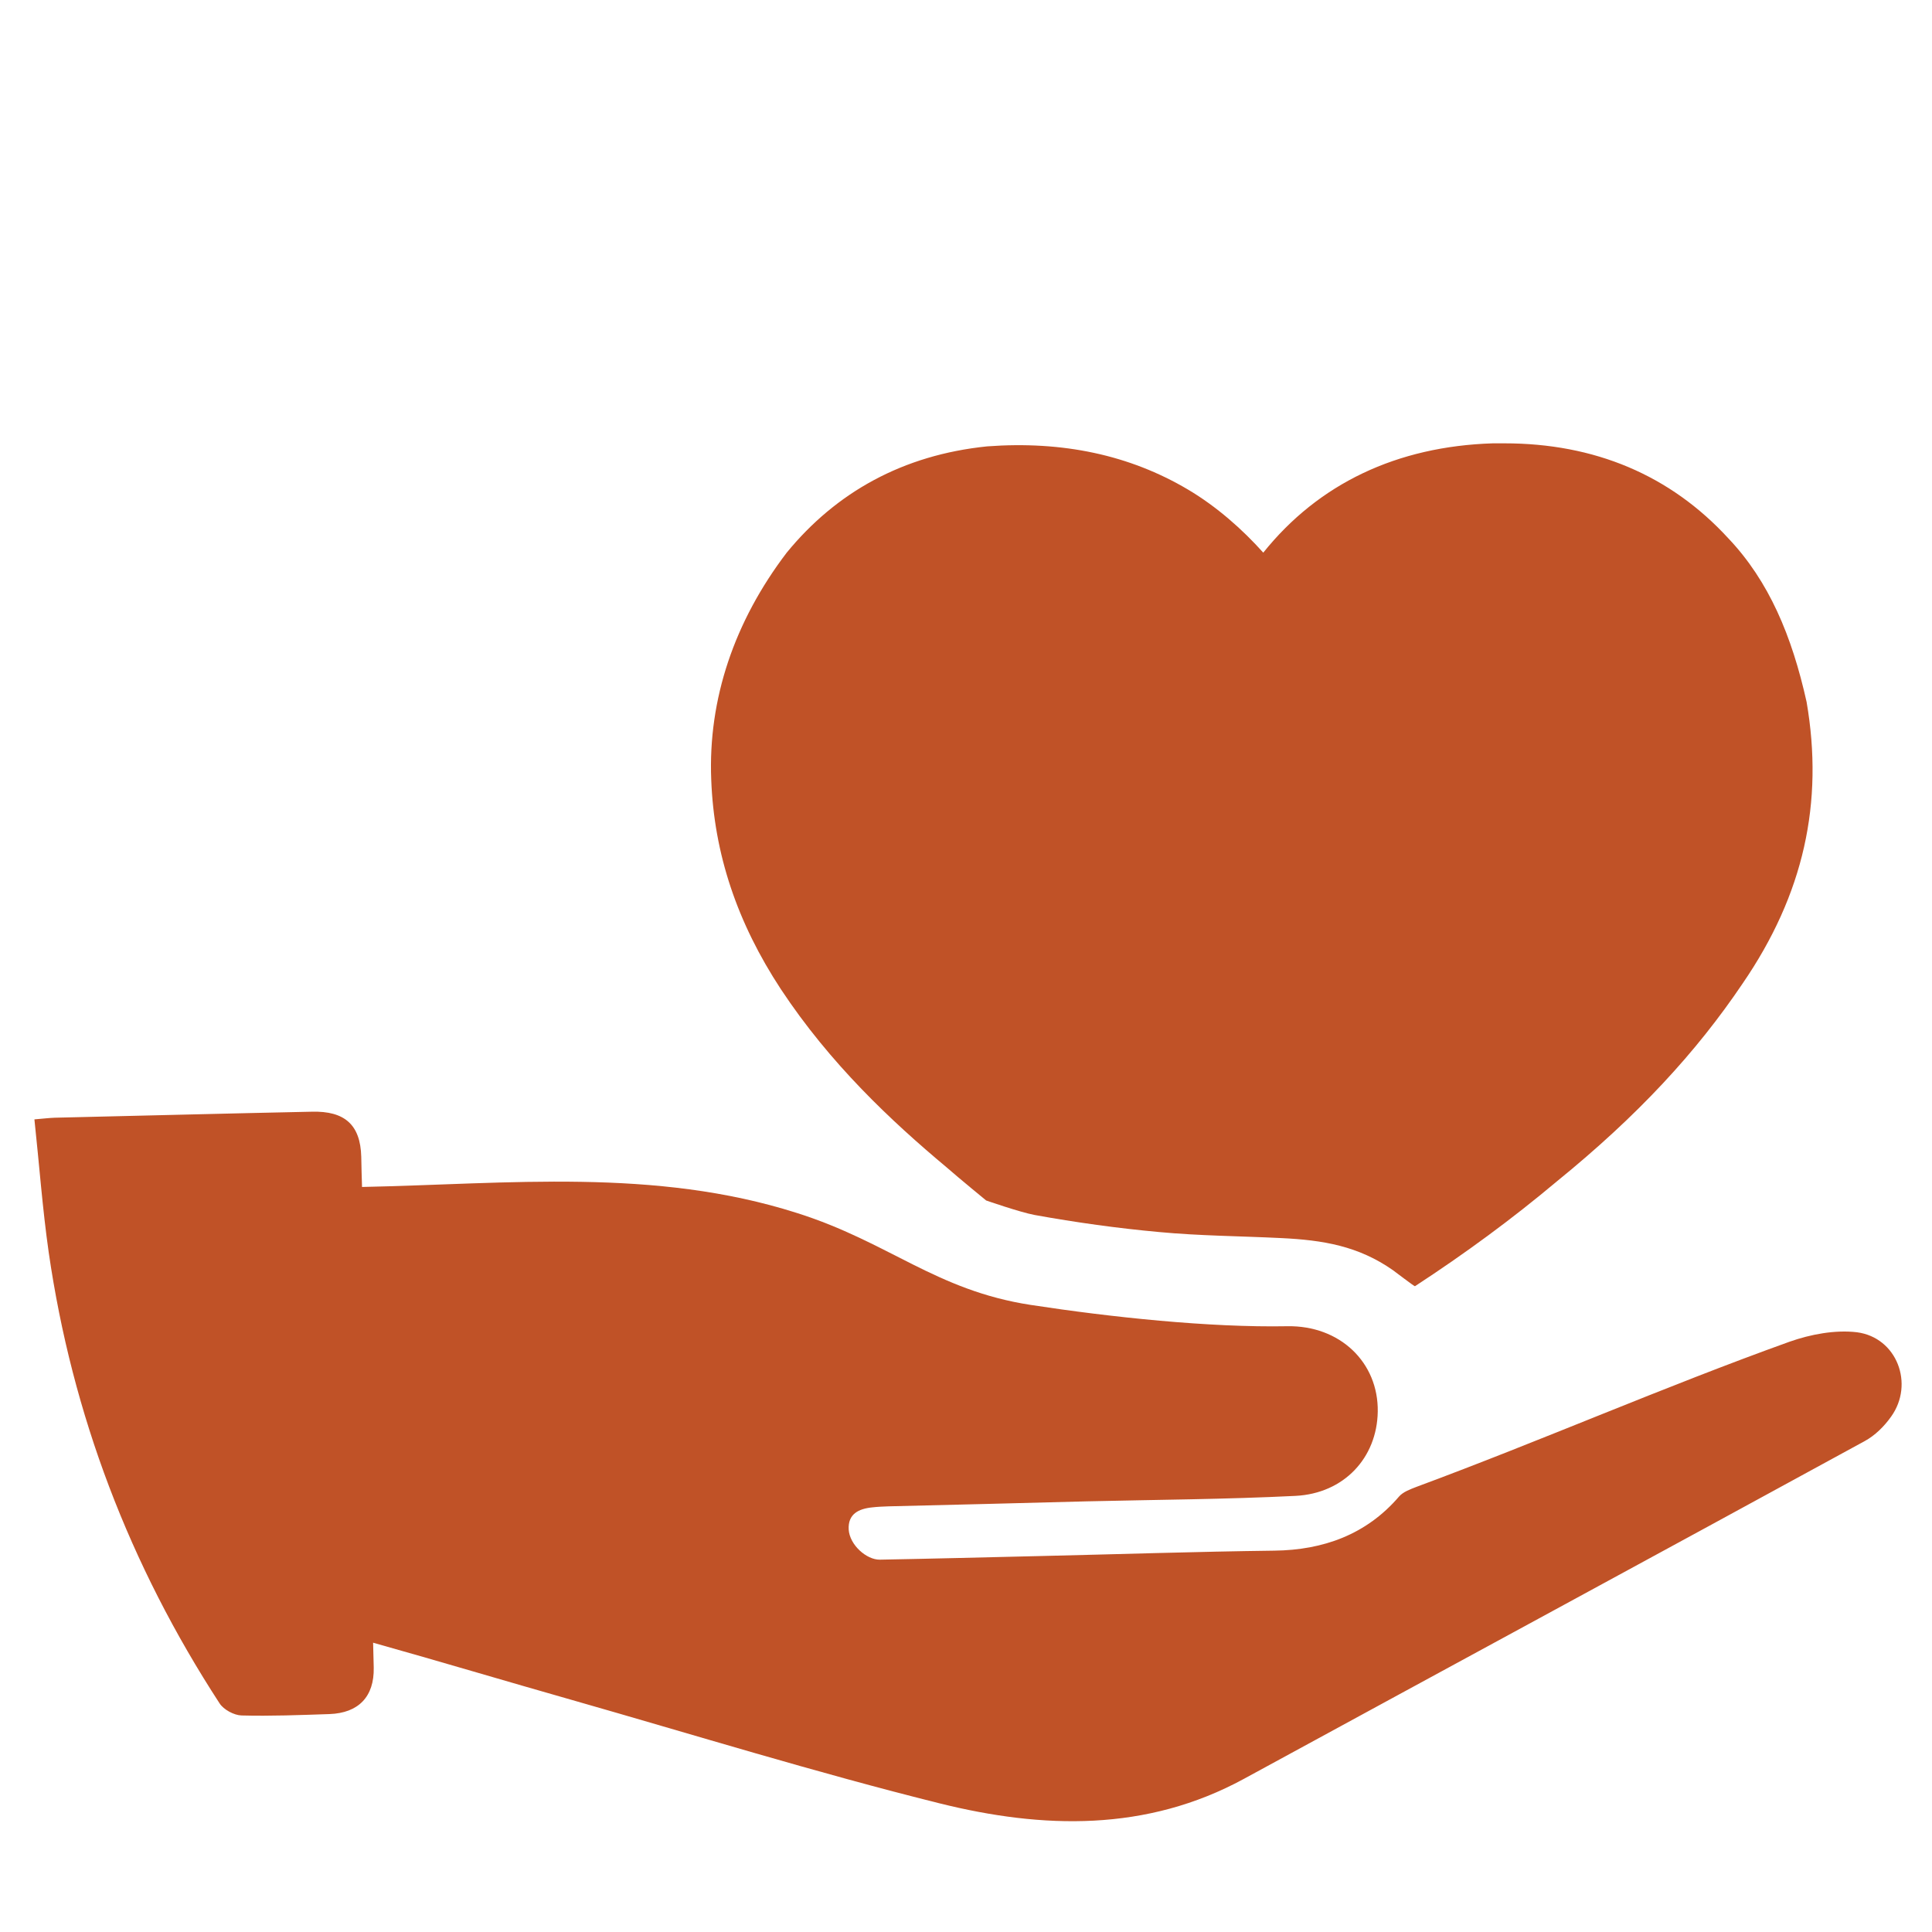 <svg xmlns="http://www.w3.org/2000/svg" xmlns:xlink="http://www.w3.org/1999/xlink" width="50" zoomAndPan="magnify" viewBox="0 0 37.5 37.5" height="50" preserveAspectRatio="xMidYMid meet" version="1.0"><defs><clipPath id="fda94e7388"><path d="M 0.52 21 L 37 21 L 37 35.566 L 0.52 35.566 Z M 0.52 21 " clip-rule="nonzero"/></clipPath><clipPath id="b073755fd5"><path d="M 13 8.566 L 36 8.566 L 36 25 L 13 25 Z M 13 8.566 " clip-rule="nonzero"/></clipPath></defs><g clip-path="url(#fda94e7388)"><path fill="#c05227" d="M 36.043 25.859 C 35.621 25.809 35.145 25.898 34.734 26.043 C 32.277 26.926 29.941 27.953 27.496 28.859 C 27.375 28.906 27.234 28.957 27.156 29.047 C 26.52 29.789 25.68 30.086 24.738 30.098 C 23.219 30.117 21.699 30.168 20.176 30.203 C 19.145 30.227 18.113 30.254 17.078 30.273 C 16.82 30.277 16.492 29.988 16.473 29.688 C 16.457 29.387 16.664 29.285 16.93 29.258 C 17.035 29.246 17.141 29.242 17.246 29.238 C 18.531 29.207 19.812 29.176 21.094 29.141 C 22.445 29.109 23.797 29.102 25.145 29.035 C 26.086 28.988 26.727 28.297 26.742 27.402 C 26.758 26.445 26.008 25.723 24.984 25.742 C 23.473 25.77 21.555 25.566 20.004 25.328 C 18.156 25.043 17.258 24.109 15.465 23.543 C 12.703 22.664 9.875 22.98 7.027 23.039 C 7.02 22.844 7.016 22.648 7.012 22.453 C 6.996 21.832 6.691 21.562 6.055 21.578 C 4.391 21.613 2.723 21.656 1.059 21.695 C 0.957 21.699 0.855 21.711 0.668 21.727 C 0.762 22.602 0.824 23.457 0.945 24.305 C 1.402 27.461 2.516 30.379 4.262 33.062 C 4.34 33.184 4.543 33.293 4.688 33.297 C 5.258 33.312 5.824 33.289 6.395 33.27 C 6.957 33.25 7.266 32.934 7.254 32.367 C 7.25 32.207 7.246 32.047 7.242 31.883 C 7.246 31.883 7.246 31.887 7.25 31.887 C 8.531 32.246 9.809 32.629 11.086 32.992 C 13.469 33.672 15.84 34.406 18.242 35.004 C 20.238 35.5 22.25 35.559 24.145 34.527 C 28.16 32.34 32.18 30.164 36.191 27.973 C 36.395 27.863 36.574 27.684 36.707 27.496 C 37.16 26.863 36.82 25.961 36.043 25.859 " fill-opacity="1" fill-rule="nonzero"/></g><g clip-path="url(#b073755fd5)"><path fill="#c05227" d="M 15.156 19.199 C 16.113 20.648 17.301 21.762 18.371 22.656 C 18.621 22.875 19.141 23.301 19.141 23.301 C 19.141 23.301 19.789 23.527 20.078 23.582 C 20.879 23.727 21.688 23.84 22.5 23.914 C 23.285 23.988 24.078 23.992 24.867 24.031 C 25.68 24.07 26.367 24.184 27.039 24.656 C 27.07 24.676 27.453 24.973 27.465 24.965 C 28.441 24.328 29.355 23.656 30.219 22.93 C 31.797 21.648 32.926 20.422 33.824 19.09 C 35.012 17.359 35.402 15.578 35.066 13.625 C 34.781 12.344 34.336 11.281 33.547 10.449 C 32.418 9.219 30.949 8.605 29.199 8.605 L 28.977 8.605 C 27.113 8.664 25.594 9.387 24.52 10.727 C 24.121 10.281 23.617 9.832 23.055 9.5 C 21.926 8.832 20.629 8.555 19.16 8.664 C 17.523 8.832 16.23 9.555 15.27 10.727 C 14.254 12.062 13.742 13.57 13.805 15.133 C 13.859 16.578 14.312 17.914 15.156 19.199 " fill-opacity="1" fill-rule="nonzero"/></g></svg>